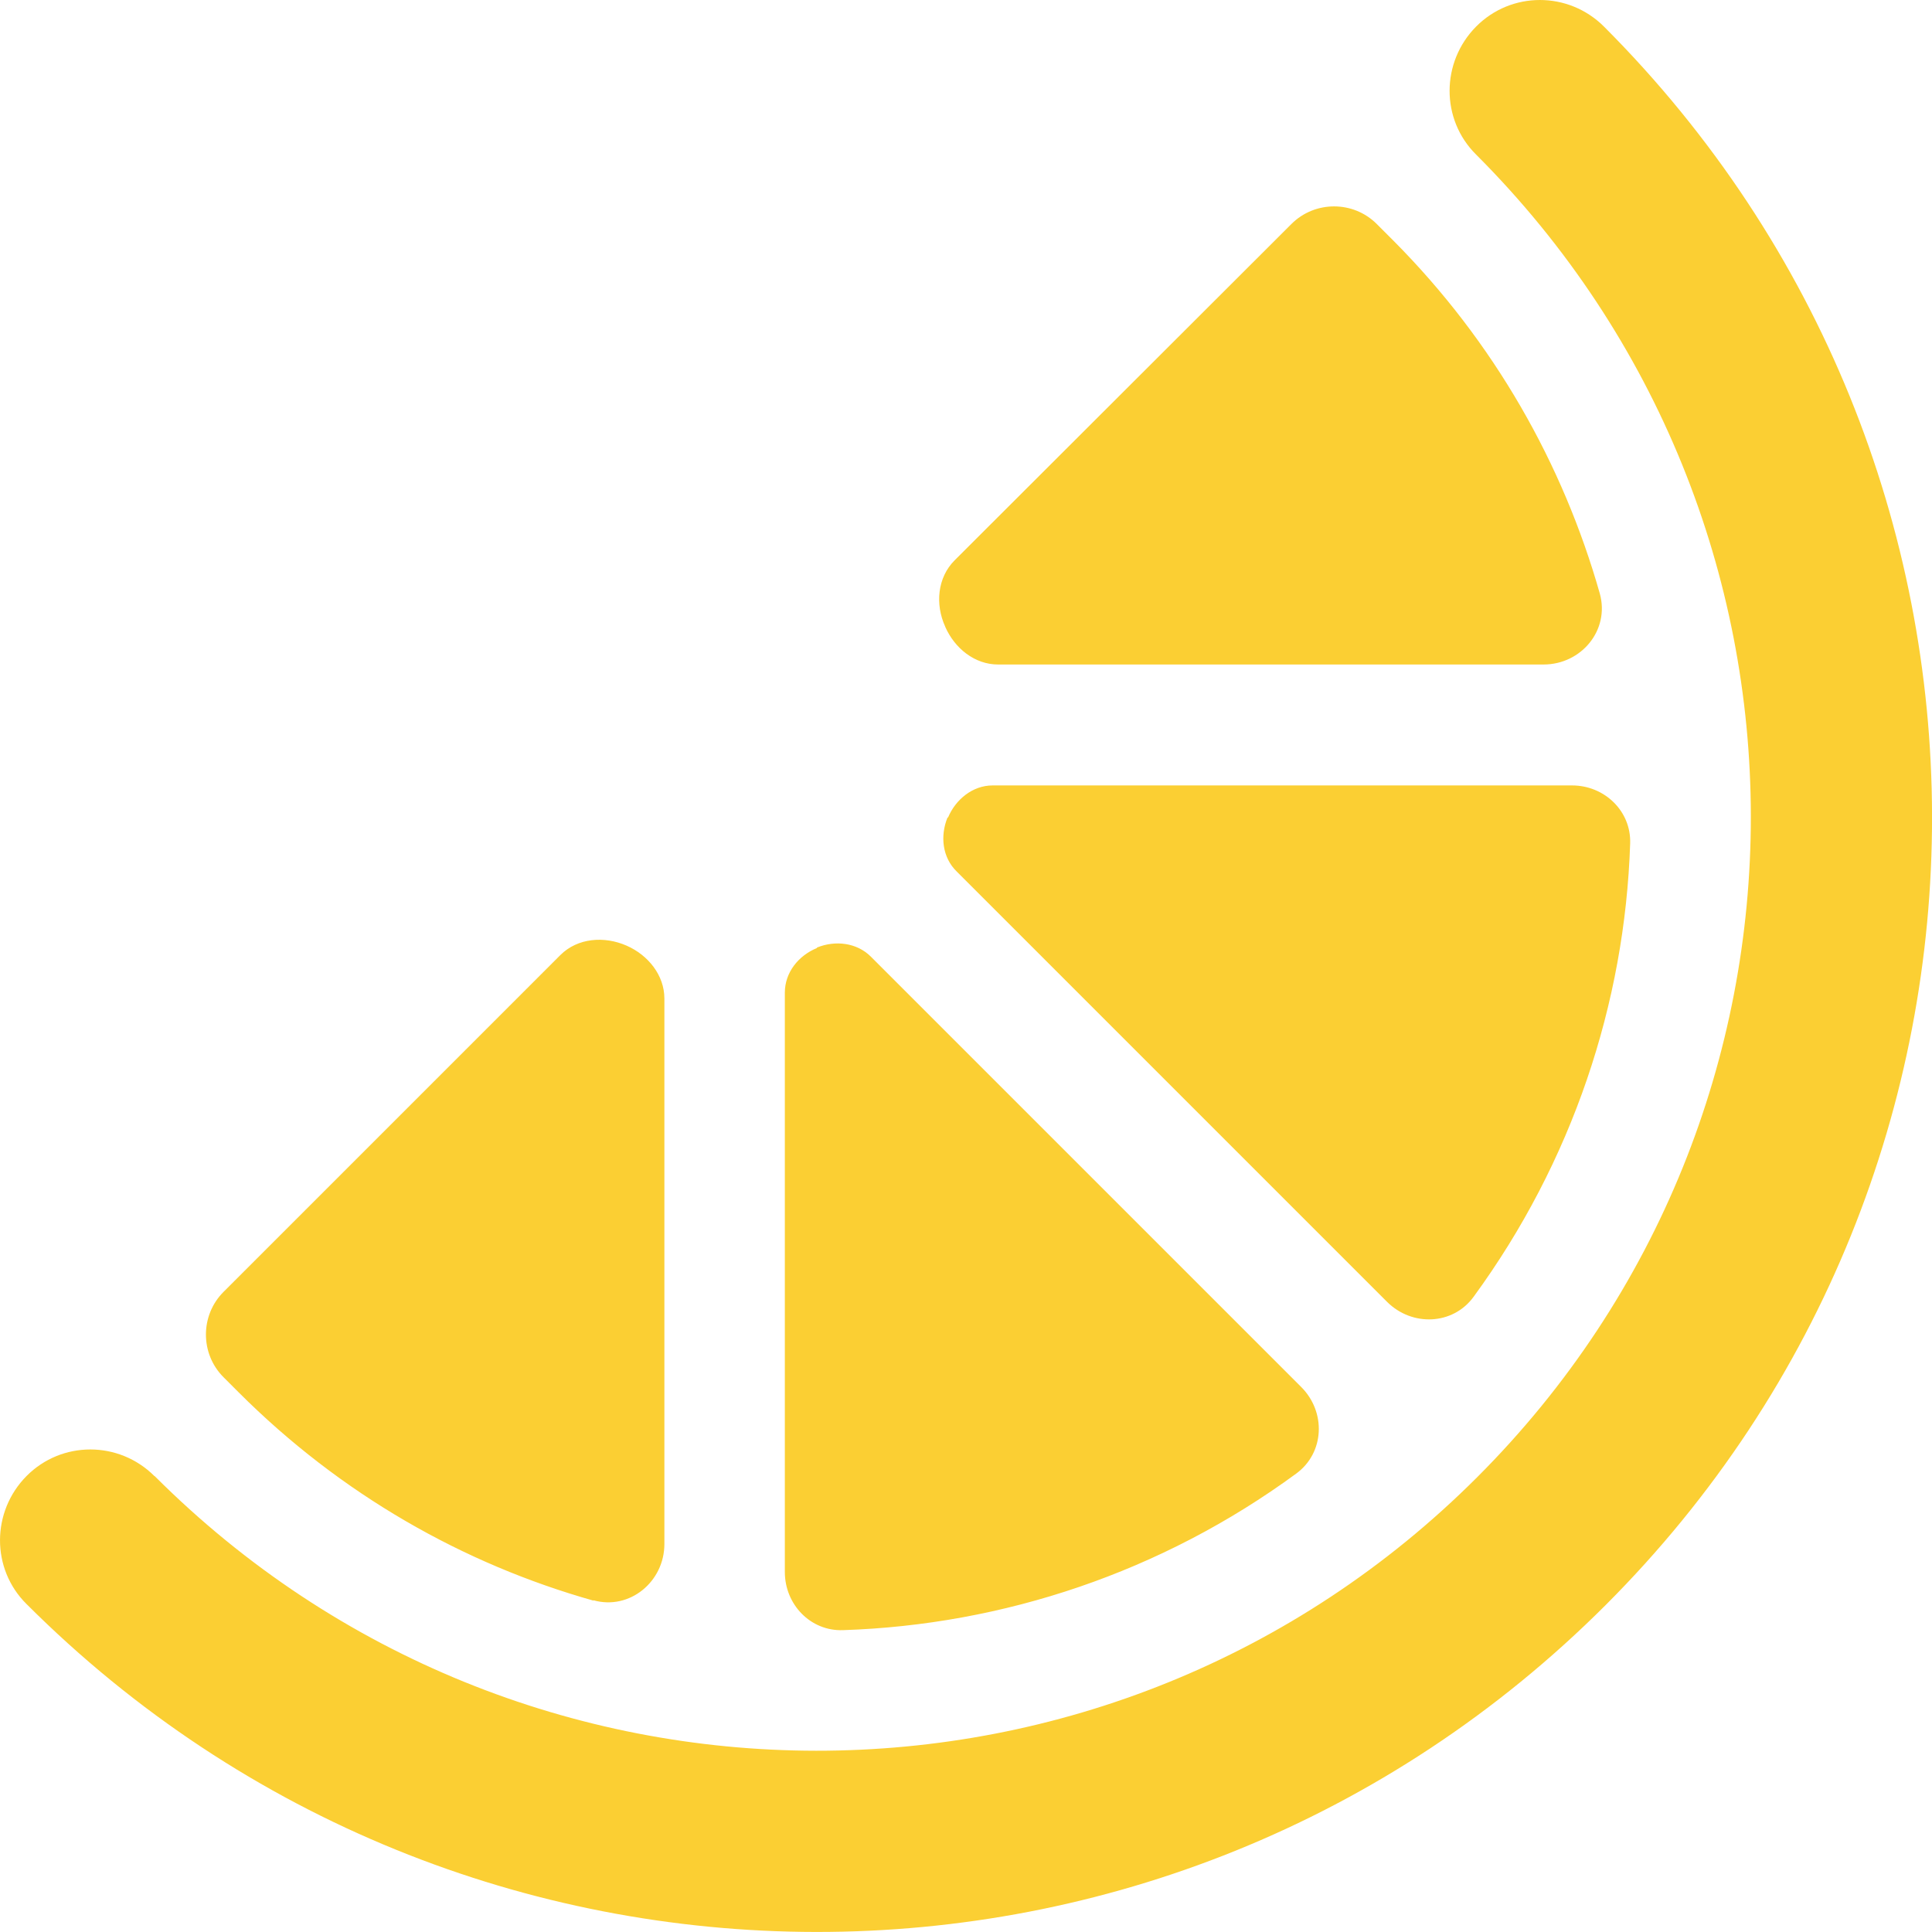 <?xml version="1.0" encoding="UTF-8"?><svg id="b" xmlns="http://www.w3.org/2000/svg" width="16.552" height="16.552" viewBox="0 0 16.552 16.552"><defs><style>.d{fill:#fbcf33;stroke-width:0px;}</style></defs><g id="c"><path class="d" d="M1.323,12.646c-.304-.304-.795-.304-1.096,0-.301.304-.304.795,0,1.096,3.738,3.738,9.786,3.751,13.528.01,3.742-3.741,3.722-9.785-.013-13.524-.304-.304-.795-.304-1.096,0-.301.304-.304.795,0,1.096,3.134,3.134,3.14,8.201.01,11.331-3.13,3.13-8.198,3.124-11.332-.01ZM5.084,13.71c.31.087.608-.159.608-.482v-4.673c0-.2-.139-.372-.323-.453-.191-.084-.42-.068-.569.081l-2.885,2.885c-.201.201-.201.53,0,.731l.129.129c.876.876,1.927,1.471,3.04,1.785v-.003ZM8.098,5.37c.081.184.252.323.453.323h4.673c.323,0,.569-.294.482-.608-.314-1.106-.902-2.154-1.772-3.027l-.139-.139c-.201-.201-.53-.201-.731,0l-2.885,2.881c-.149.149-.168.378-.081.569ZM8.118,7.003c-.065.159-.045.343.078.463l3.687,3.687c.213.213.563.201.741-.042.847-1.158,1.297-2.516,1.342-3.884.01-.278-.22-.498-.498-.498h-4.964c-.171,0-.317.12-.382.275,0,0-.003,0-.003,0ZM6.999,8.122c-.159.065-.275.21-.275.382v4.964c0,.278.22.508.498.498,1.371-.045,2.729-.495,3.884-1.342.242-.178.256-.527.042-.741l-3.687-3.687c-.12-.12-.304-.142-.462-.078,0,0,0,.003,0,.003Z"/></g></svg>